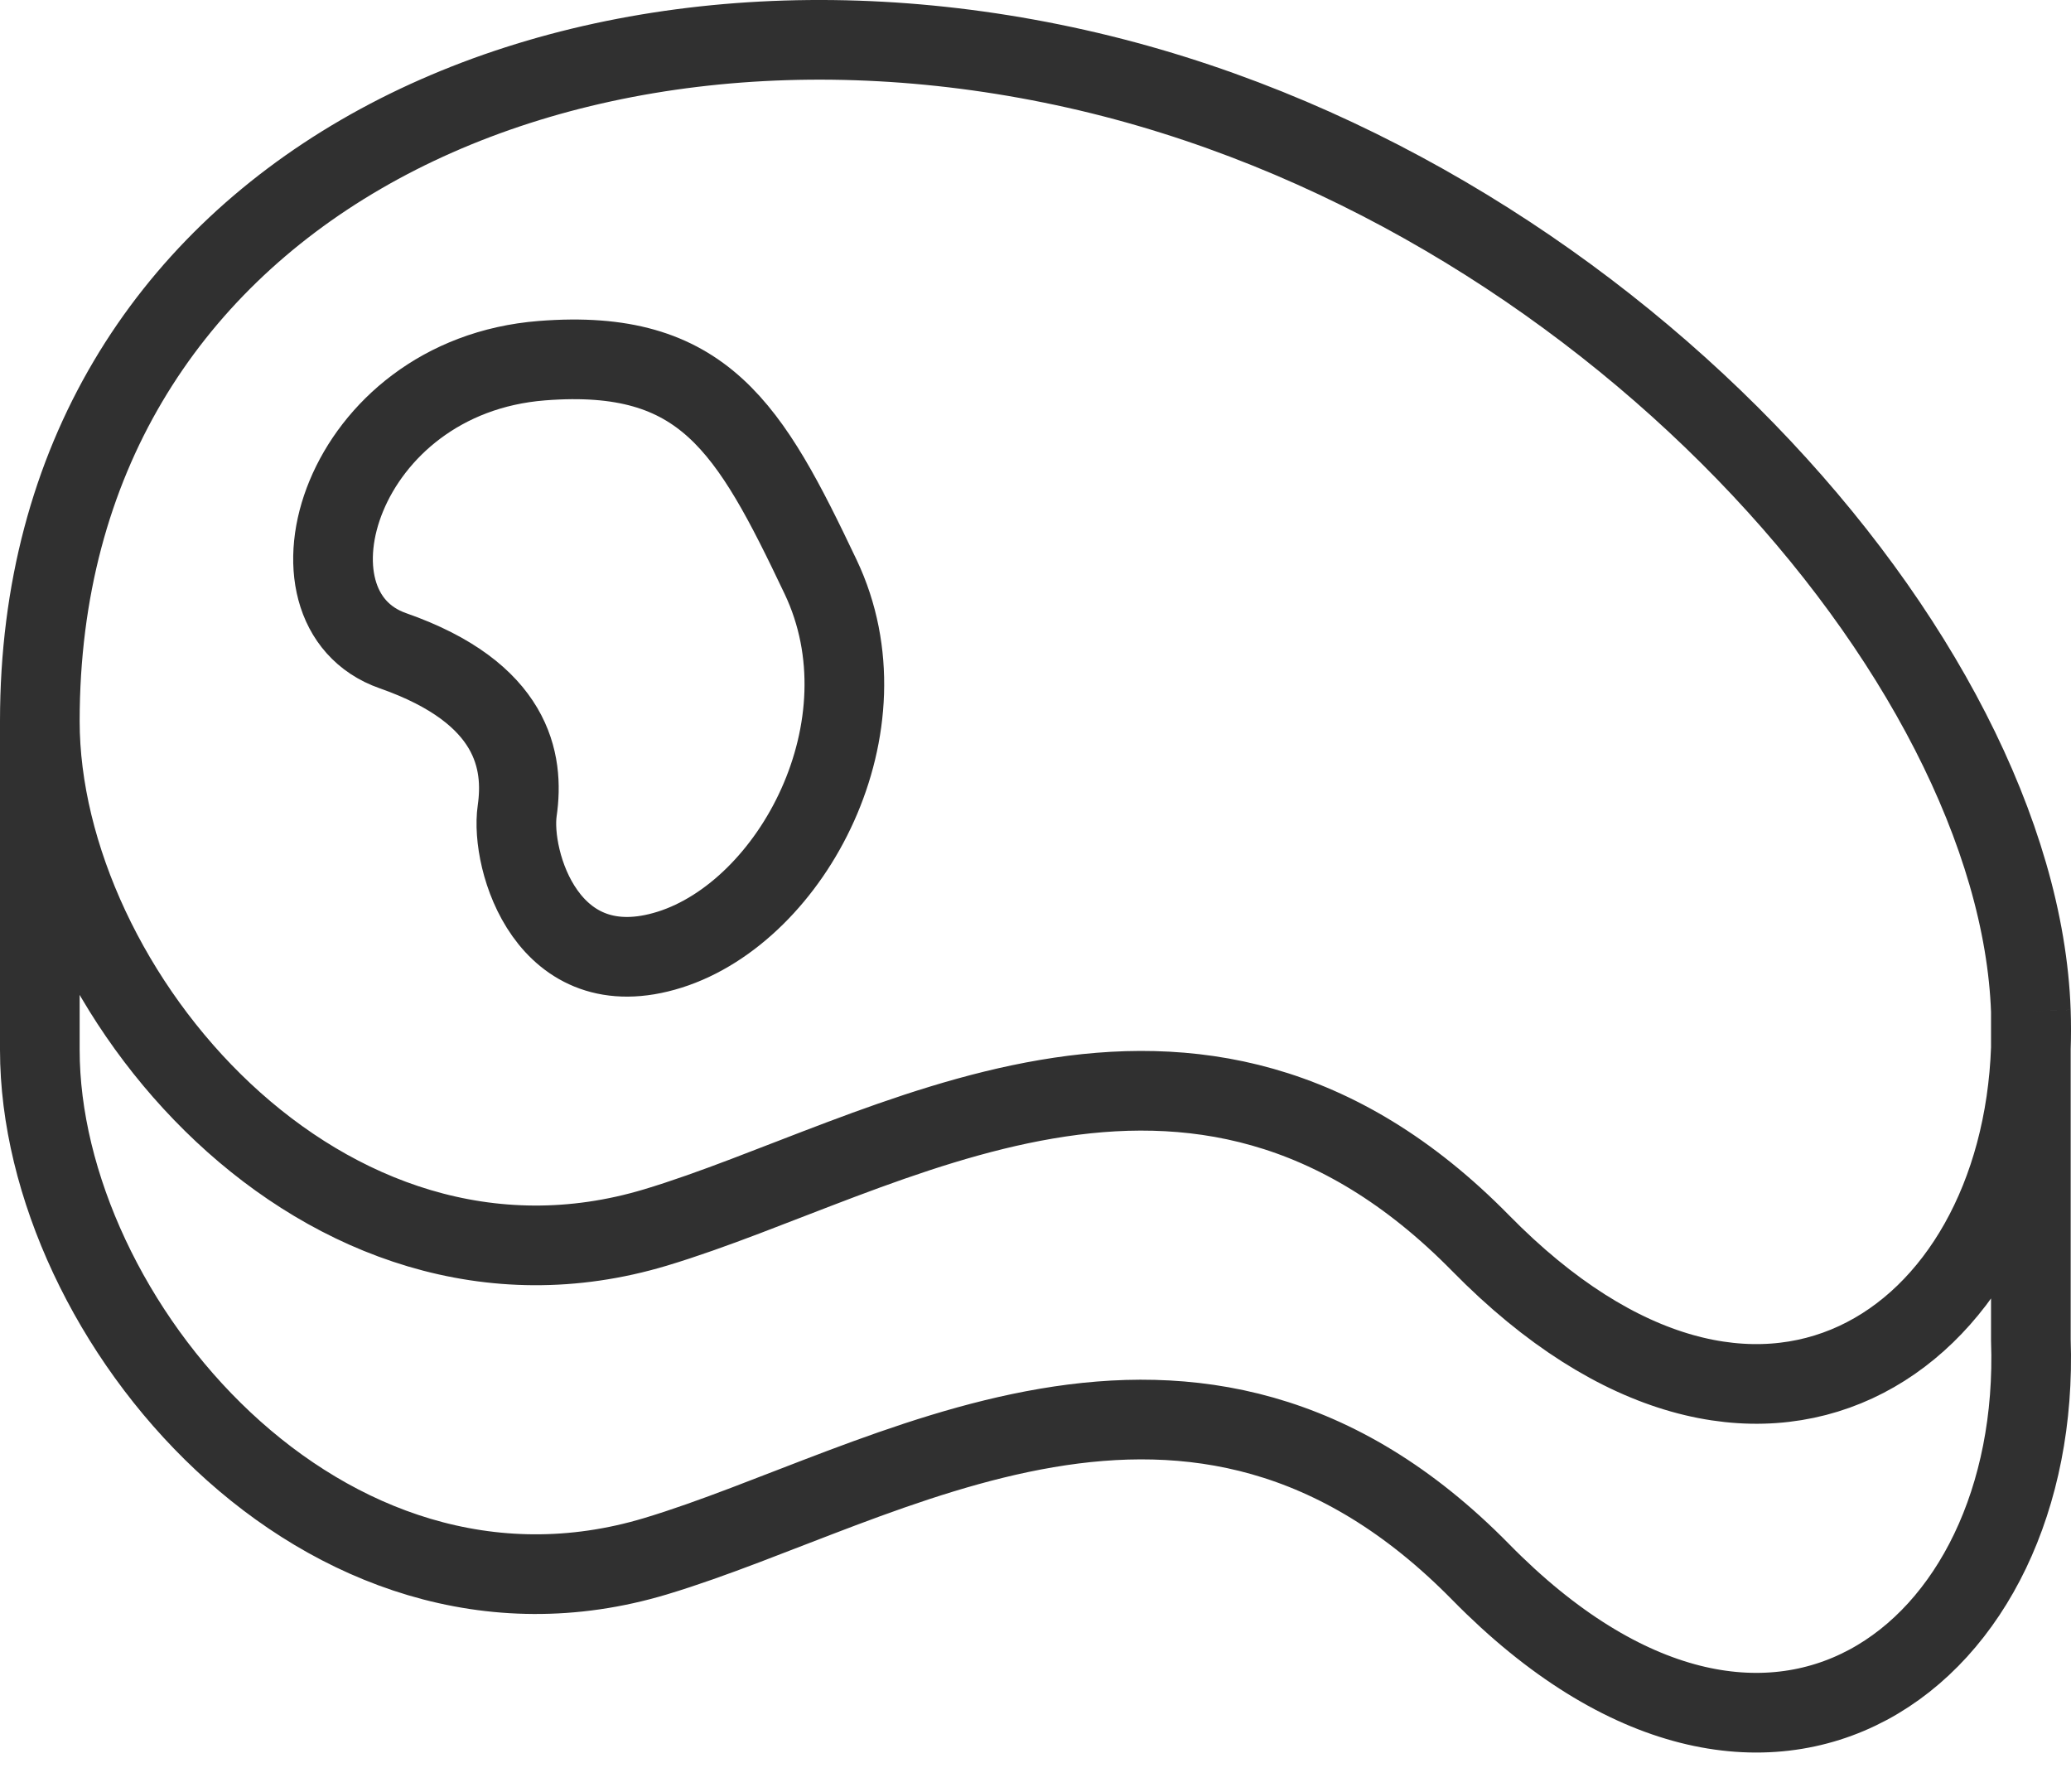 <svg width="52" height="45" viewBox="0 0 52 45" fill="none" xmlns="http://www.w3.org/2000/svg">
<path d="M50.992 25.387C50.68 16.515 40.209 4.685 27.021 1.727C13.832 -1.23 1 4.95 1 18.104M50.992 25.387C51.003 25.702 51.003 26.013 50.992 26.319M50.992 25.387V26.319M50.992 26.319C50.727 33.73 44.132 38.293 37.179 31.214C29.94 23.842 22.262 29.073 16.461 30.817C8.129 33.322 1 24.858 1 18.104M50.992 26.319V33.642C51.271 41.587 44.419 46.84 37.179 39.468C29.94 32.097 22.262 37.327 16.461 39.071C8.129 41.576 1 33.112 1 26.358V18.104M20.605 14.484C22.387 18.236 19.892 22.871 16.817 23.842C13.743 24.813 12.807 21.591 12.986 20.355C13.164 19.119 12.896 17.398 9.867 16.338C6.837 15.279 8.53 9.452 13.609 9.055C17.673 8.737 18.822 10.732 20.605 14.484Z" stroke="#303030" stroke-width="2"/>
</svg>

